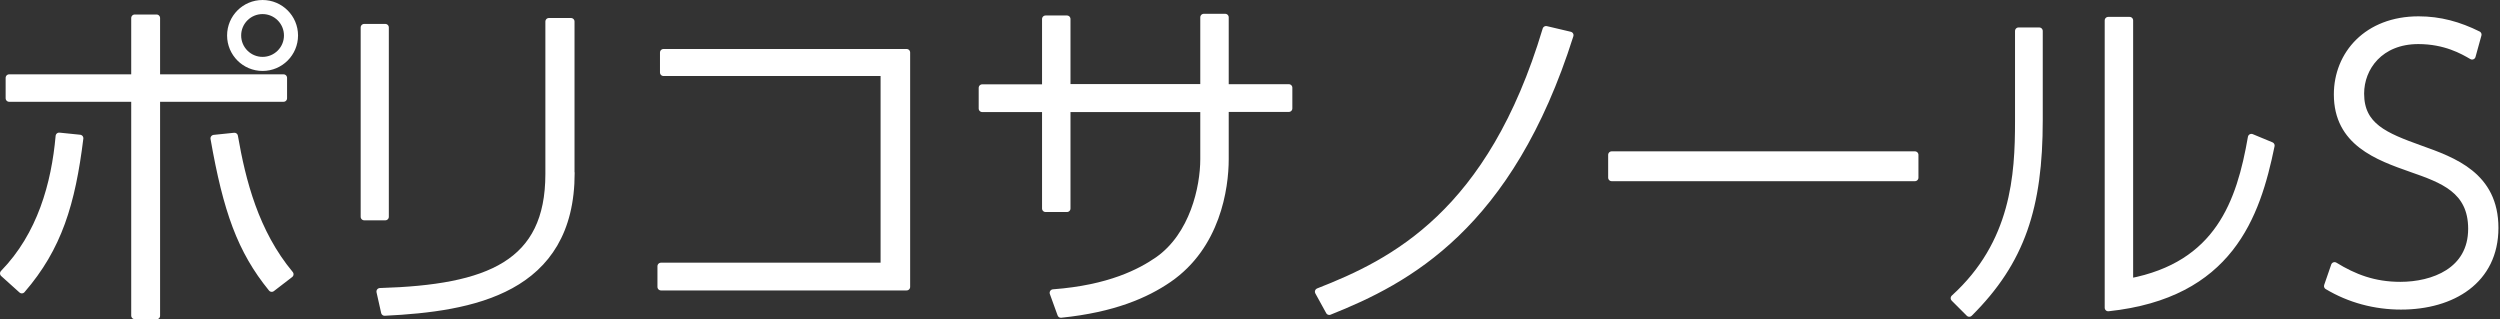 <svg width="235" height="30" viewBox="0 0 235 30" fill="none" xmlns="http://www.w3.org/2000/svg">
<rect x="0" y="0" width="235" height="30" fill="#333333" stroke="none"/>
<g clip-path="url(#clip0_35_4408)">
<path d="M0.332 25.699C3.839 22.1 5.162 17.27 5.559 12.797L7.505 12.995C6.75 19.109 5.493 23.277 2.052 27.247L0.332 25.699ZM14.717 29.669H12.665V9.237H0.861V7.318H12.665V1.694H14.717V7.318H26.653V9.237H14.717V29.682V29.669ZM22.035 12.81C22.763 17.005 23.98 21.835 27.262 25.779L25.542 27.102C22.63 23.529 21.307 19.797 20.116 13.008L22.035 12.81Z" fill="white" stroke="white" stroke-width="0.662" stroke-linecap="round" stroke-linejoin="round"/>
<path d="M36.219 20.379H34.234V2.58H36.219V20.379ZM53.687 16.25C53.687 27.327 44.358 28.954 36.153 29.351L35.717 27.406C45.972 27.102 51.596 24.799 51.596 16.356V2.024H53.674V16.25H53.687Z" fill="white" stroke="white" stroke-width="0.662" stroke-linecap="round" stroke-linejoin="round"/>
<path d="M85.223 4.936V26.97H62.131V25.024H83.106V6.815H62.369V4.936H85.223Z" fill="white" stroke="white" stroke-width="0.662" stroke-linecap="round" stroke-linejoin="round"/>
<path d="M121.15 8.245V10.19H115.169V14.954C115.169 17.706 114.375 23.119 109.849 26.229C107.732 27.684 104.662 29.034 99.726 29.537L98.998 27.526C104.318 27.129 107.229 25.58 108.857 24.456C112.165 22.14 113.157 17.614 113.157 14.967V10.203H100.295V19.599H98.283V10.203H92.328V8.258H98.283V1.787H100.295V8.231H113.157V1.628H115.169V8.245H121.15Z" fill="white" stroke="white" stroke-width="0.662" stroke-linecap="round" stroke-linejoin="round"/>
<path d="M123.932 27.42C130.945 24.68 140.142 20.115 145.33 2.779L147.58 3.309C141.889 21.306 132.269 26.361 124.951 29.273L123.932 27.42Z" fill="white" stroke="white" stroke-width="0.662" stroke-linecap="round" stroke-linejoin="round"/>
<path d="M180.003 14.557V16.7H151.498V14.557H180.003Z" fill="white" stroke="white" stroke-width="0.662" stroke-linecap="round" stroke-linejoin="round"/>
<path d="M191.688 11.289C191.688 19.454 190.034 24.549 185.111 29.445L183.695 28.029C189.386 22.868 189.743 16.45 189.743 11.421V2.912H191.688V11.275V11.289ZM200.184 26.507C208.548 24.919 210.572 19.004 211.631 12.916L213.484 13.684C212.121 20.327 209.58 27.711 198.173 28.929V1.919H200.184V26.494V26.507Z" fill="white" stroke="white" stroke-width="0.662" stroke-linecap="round" stroke-linejoin="round"/>
<path d="M232.378 5.267C231.518 4.764 229.863 3.812 227.323 3.812C223.723 3.812 221.897 6.326 221.897 8.8C221.897 11.871 224.173 12.797 227.481 13.988C230.631 15.113 234.522 16.502 234.522 21.425C234.522 26.348 230.525 28.77 225.695 28.77C223.247 28.77 220.865 28.134 218.787 26.89L219.449 24.972C221.275 26.096 223.154 26.824 225.629 26.824C228.699 26.824 232.338 25.501 232.338 21.505C232.338 17.839 229.599 16.873 226.687 15.854C223.485 14.729 219.713 13.379 219.713 8.88C219.713 5.108 222.519 1.866 227.349 1.866C229.361 1.866 231.147 2.369 232.934 3.256L232.378 5.267Z" fill="white" stroke="white" stroke-width="0.662" stroke-linecap="round" stroke-linejoin="round"/>
<path d="M24.681 6.008C26.157 6.008 27.354 4.811 27.354 3.335C27.354 1.858 26.157 0.662 24.681 0.662C23.205 0.662 22.008 1.858 22.008 3.335C22.008 4.811 23.205 6.008 24.681 6.008Z" stroke="white" stroke-width="1.323" stroke-linecap="round" stroke-linejoin="round"/>
</g>
<defs>
<clipPath id="clip0_35_4408">
<rect width="234.852" height="30" fill="white"/>
</clipPath>
</defs>
</svg>
